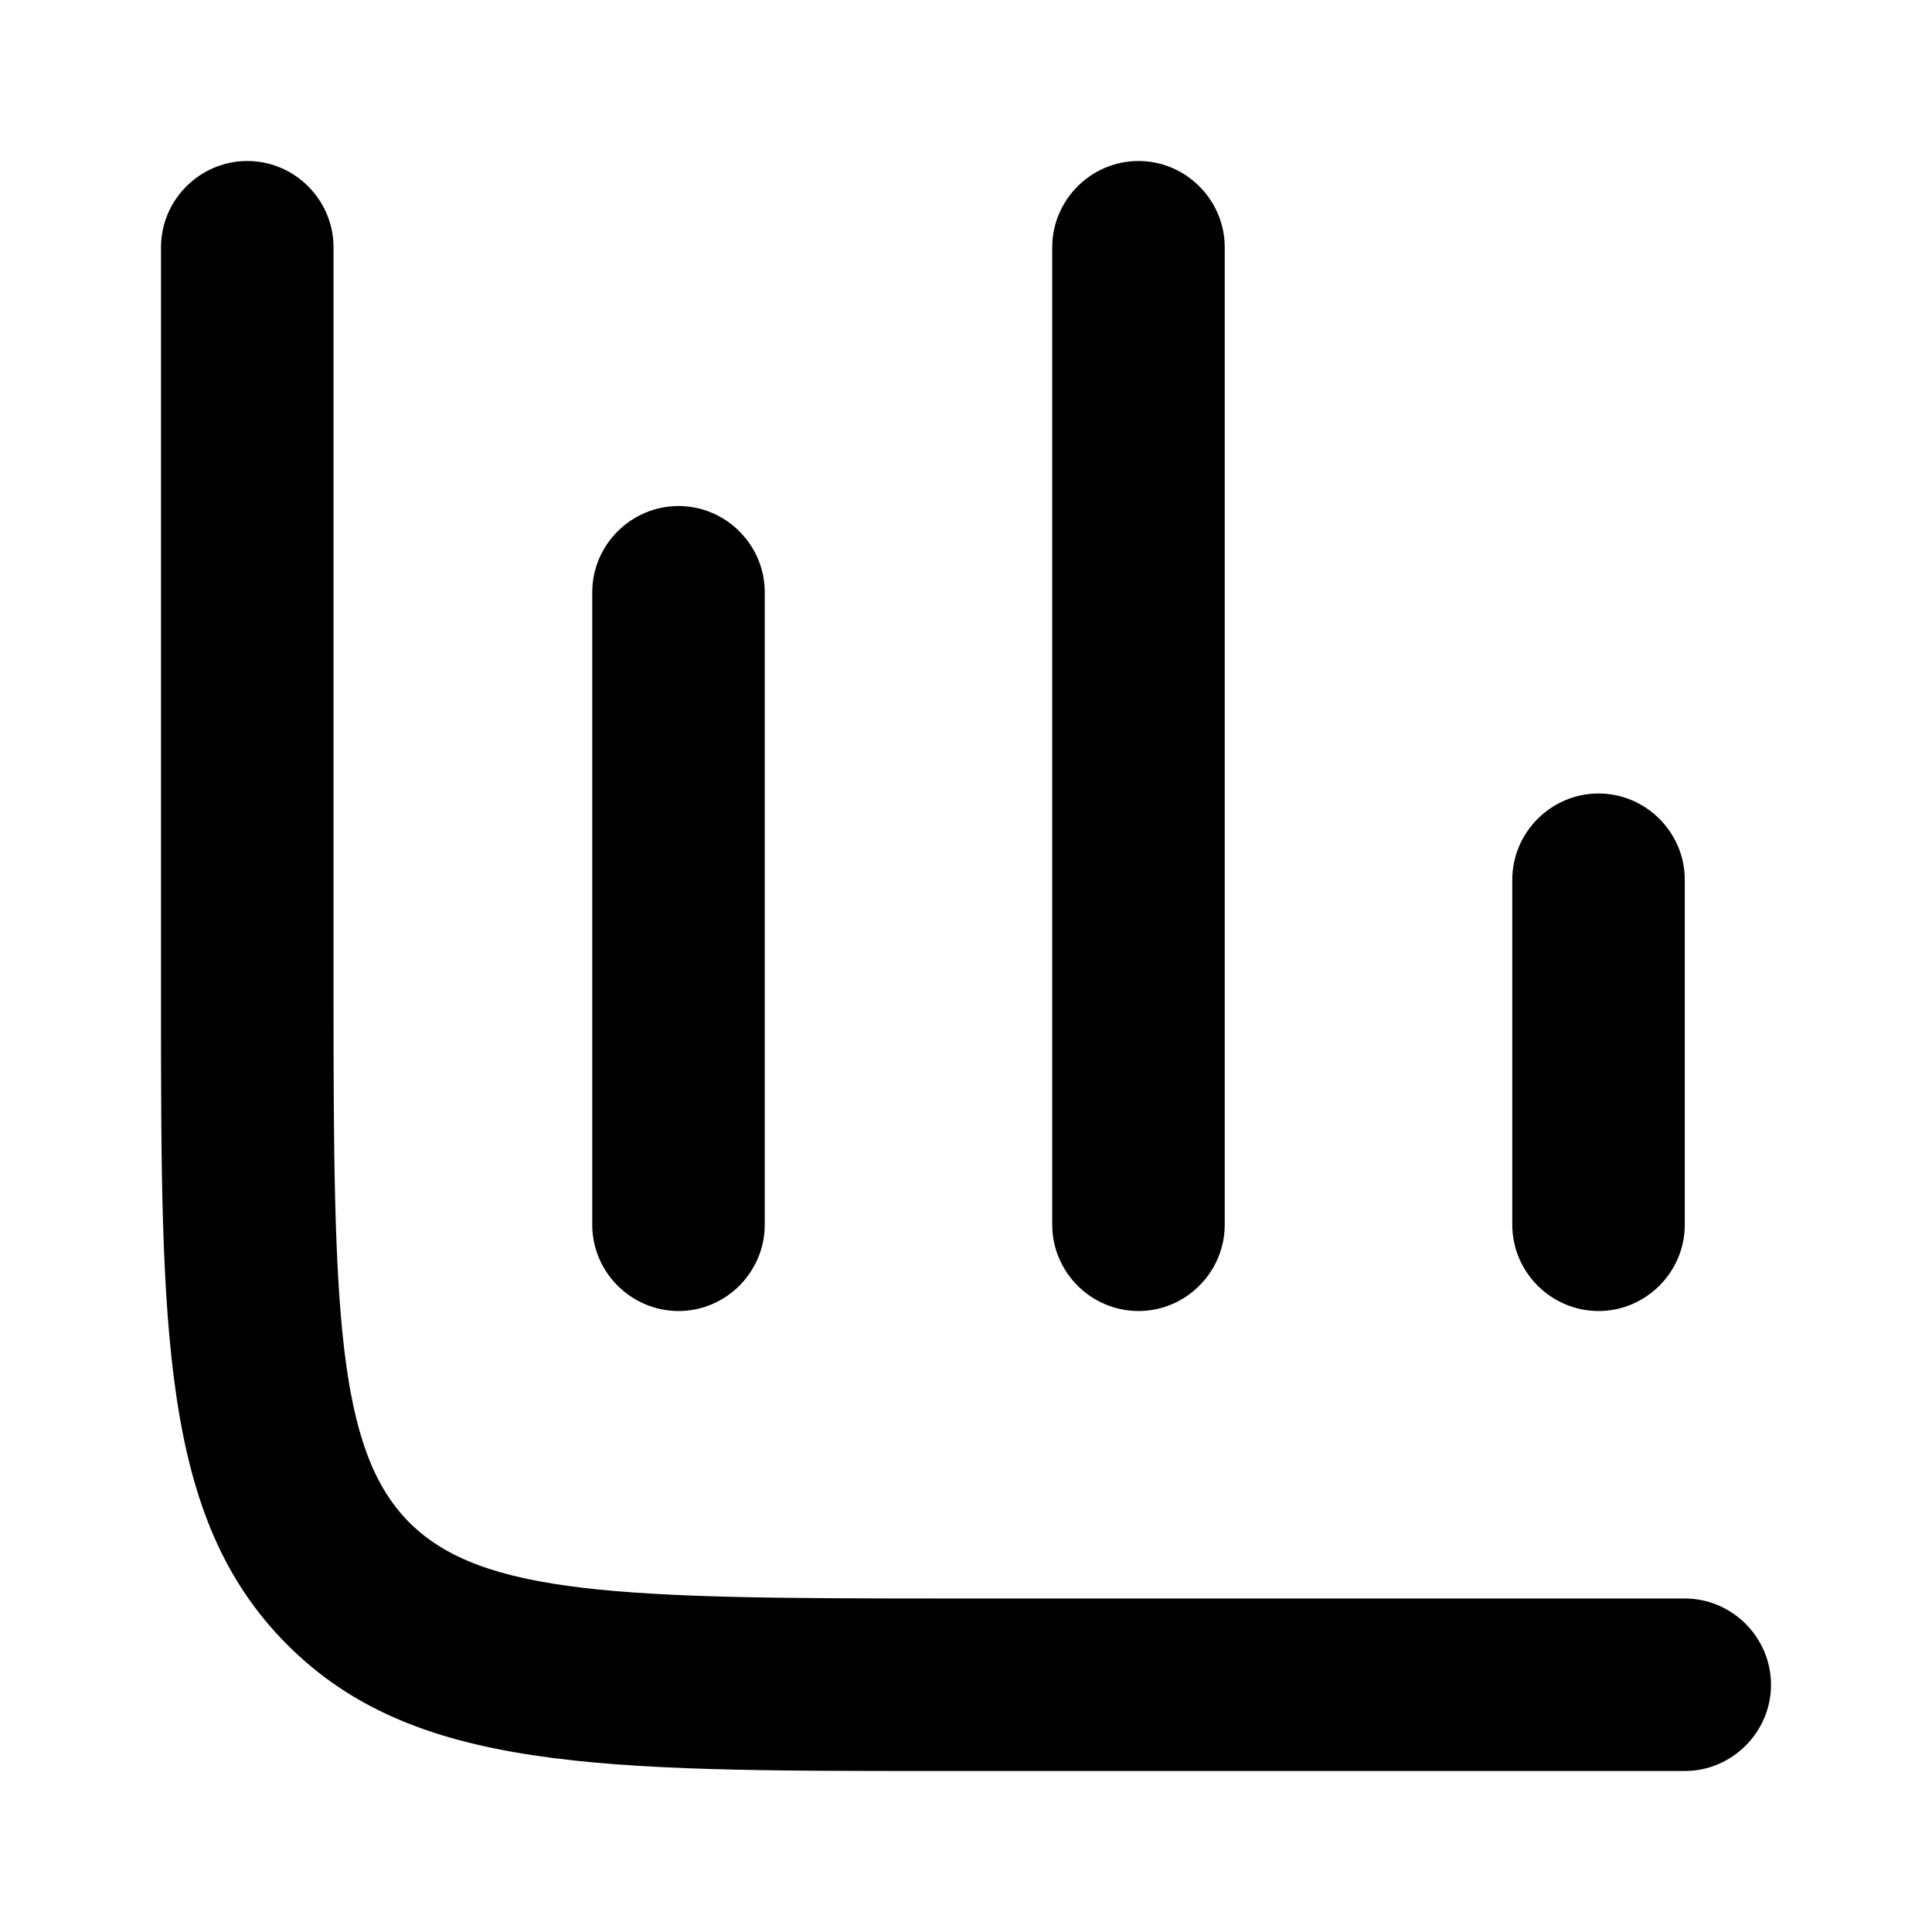 <svg width="24" height="24" viewBox="0 0 24 24" fill="none" xmlns="http://www.w3.org/2000/svg">
<path d="M5.086 18.914C4.182 18.01 4.143 16.25 4.143 12.357V3.072C4.143 2.483 3.661 2 3.072 2C2.483 2 2 2.483 2 3.072V12.357C2 16.549 2 18.861 3.569 20.432C5.137 22 7.447 22 11.643 22H20.929C21.517 22 22 21.517 22 20.929C22 20.34 21.517 19.857 20.929 19.857H11.643C7.747 19.857 5.99 19.818 5.086 18.914Z" fill="black"/>
<path d="M20.929 15.214V10.929C20.929 10.34 20.446 9.857 19.858 9.857C19.269 9.857 18.786 10.34 18.786 10.929V15.214C18.786 15.803 19.269 16.286 19.858 16.286C20.446 16.286 20.929 15.803 20.929 15.214Z" fill="black"/>
<path d="M15.214 15.214V3.072C15.214 2.483 14.731 2 14.143 2C13.554 2 13.071 2.483 13.071 3.072V15.214C13.071 15.803 13.554 16.286 14.143 16.286C14.731 16.286 15.214 15.803 15.214 15.214Z" fill="black"/>
<path d="M9.5 15.214V7.357C9.5 6.769 9.018 6.286 8.429 6.286C7.84 6.286 7.357 6.769 7.357 7.357V15.214C7.357 15.803 7.84 16.286 8.429 16.286C9.018 16.286 9.5 15.803 9.5 15.214Z" fill="black"/>
</svg>
